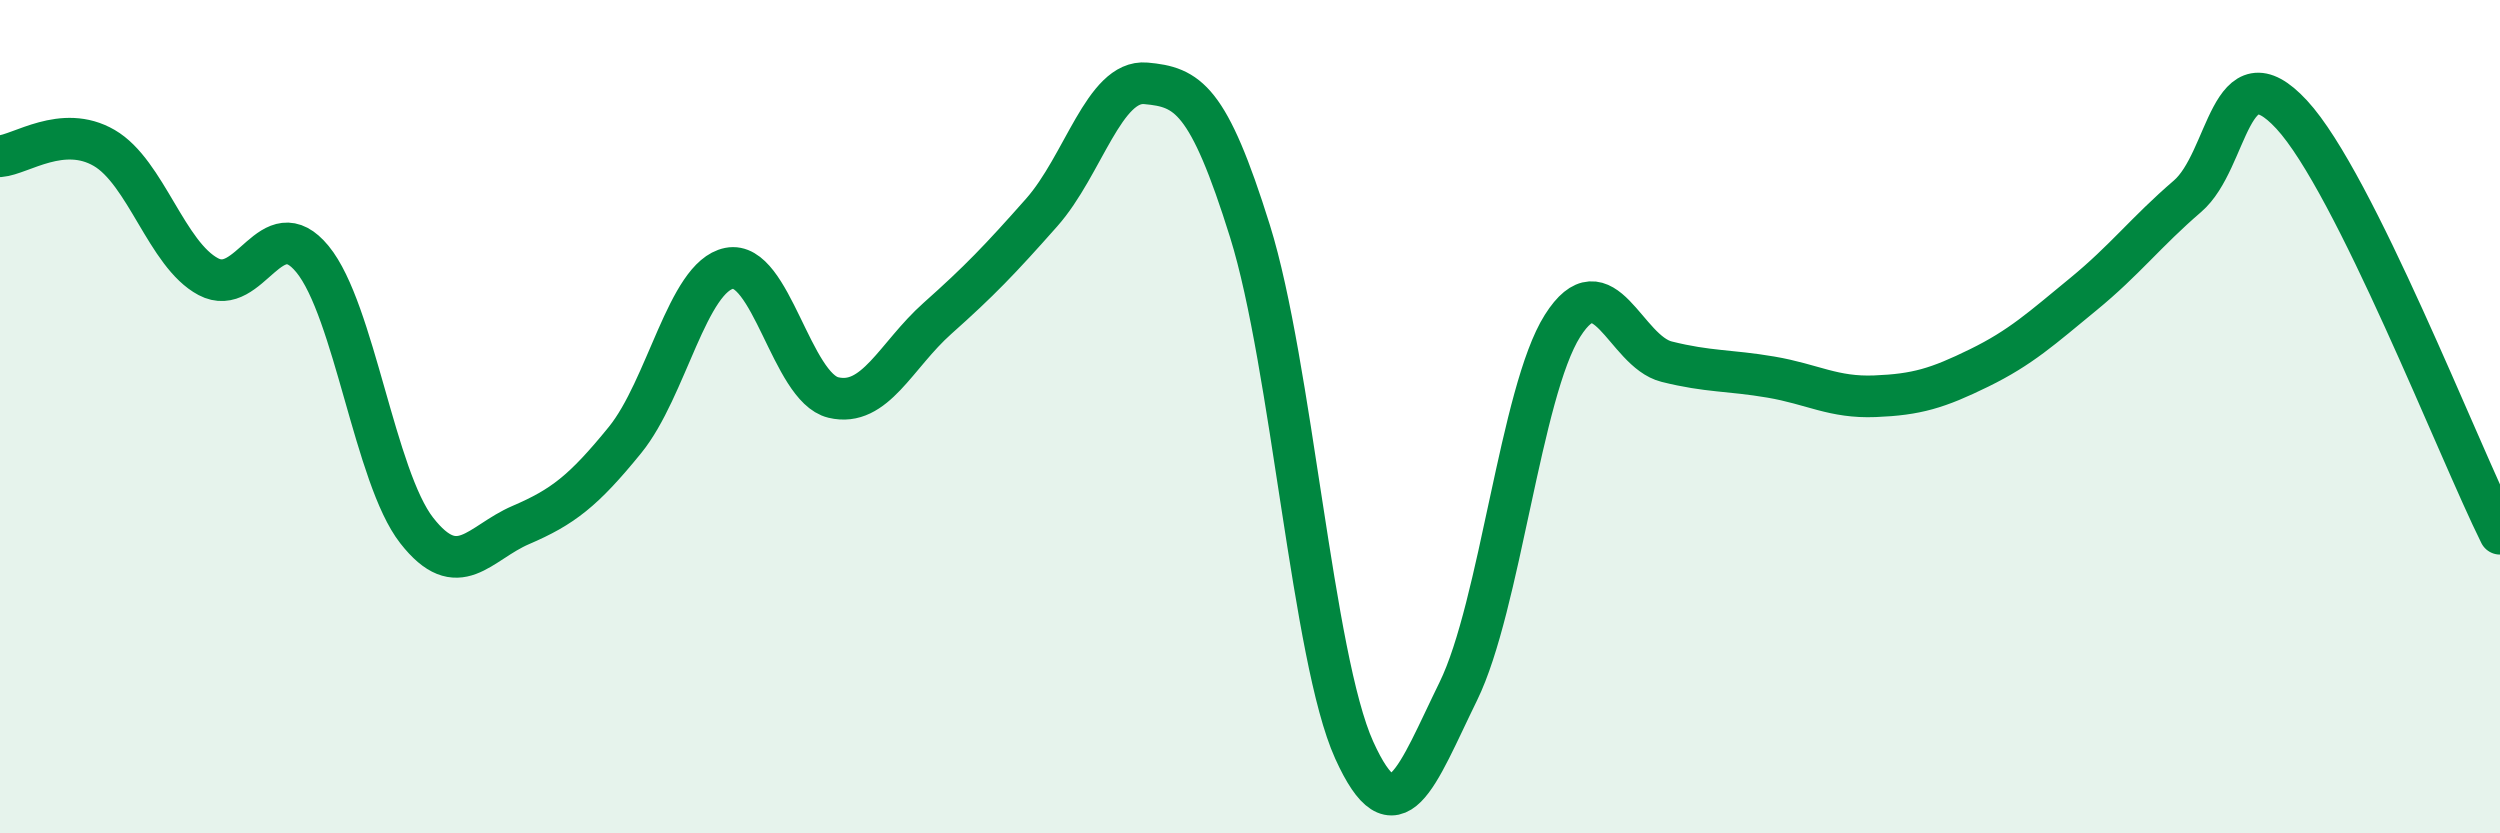 
    <svg width="60" height="20" viewBox="0 0 60 20" xmlns="http://www.w3.org/2000/svg">
      <path
        d="M 0,3.75 C 0.5,3.71 1.5,2.97 2.5,3.55 C 3.5,4.13 4,6.11 5,6.64 C 6,7.17 6.5,5 7.5,6.22 C 8.5,7.44 9,11.45 10,12.73 C 11,14.01 11.5,13.03 12.5,12.6 C 13.5,12.17 14,11.79 15,10.56 C 16,9.33 16.5,6.64 17.5,6.44 C 18.5,6.24 19,9.3 20,9.54 C 21,9.78 21.5,8.53 22.5,7.64 C 23.5,6.75 24,6.23 25,5.1 C 26,3.97 26.5,1.91 27.5,2 C 28.5,2.09 29,2.35 30,5.55 C 31,8.75 31.5,15.79 32.5,18 C 33.5,20.21 34,18.63 35,16.59 C 36,14.55 36.5,9.4 37.5,7.82 C 38.5,6.24 39,8.43 40,8.68 C 41,8.93 41.5,8.88 42.5,9.05 C 43.5,9.22 44,9.55 45,9.51 C 46,9.47 46.5,9.32 47.5,8.83 C 48.5,8.34 49,7.88 50,7.06 C 51,6.24 51.5,5.57 52.5,4.71 C 53.5,3.85 53.5,1.13 55,2.75 C 56.5,4.37 59,10.8 60,12.81L60 20L0 20Z"
        fill="#008740"
        opacity="0.1"
        stroke-linecap="round"
        stroke-linejoin="round"
      />
      <path
        d="M 0,3.75 C 0.5,3.71 1.5,2.97 2.5,3.55 C 3.5,4.13 4,6.11 5,6.64 C 6,7.17 6.5,5 7.5,6.22 C 8.5,7.44 9,11.45 10,12.73 C 11,14.01 11.5,13.03 12.5,12.6 C 13.5,12.17 14,11.79 15,10.56 C 16,9.33 16.5,6.64 17.5,6.44 C 18.5,6.24 19,9.3 20,9.54 C 21,9.78 21.5,8.53 22.5,7.64 C 23.5,6.75 24,6.23 25,5.1 C 26,3.97 26.5,1.91 27.5,2 C 28.5,2.09 29,2.35 30,5.55 C 31,8.75 31.5,15.79 32.5,18 C 33.5,20.21 34,18.63 35,16.59 C 36,14.55 36.5,9.4 37.5,7.82 C 38.5,6.24 39,8.43 40,8.68 C 41,8.93 41.5,8.88 42.5,9.05 C 43.5,9.22 44,9.55 45,9.51 C 46,9.47 46.5,9.32 47.5,8.83 C 48.5,8.34 49,7.88 50,7.06 C 51,6.24 51.5,5.57 52.5,4.71 C 53.5,3.85 53.5,1.13 55,2.75 C 56.5,4.37 59,10.8 60,12.81"
        stroke="#008740"
        stroke-width="1"
        fill="none"
        stroke-linecap="round"
        stroke-linejoin="round"
      />
    </svg>
  